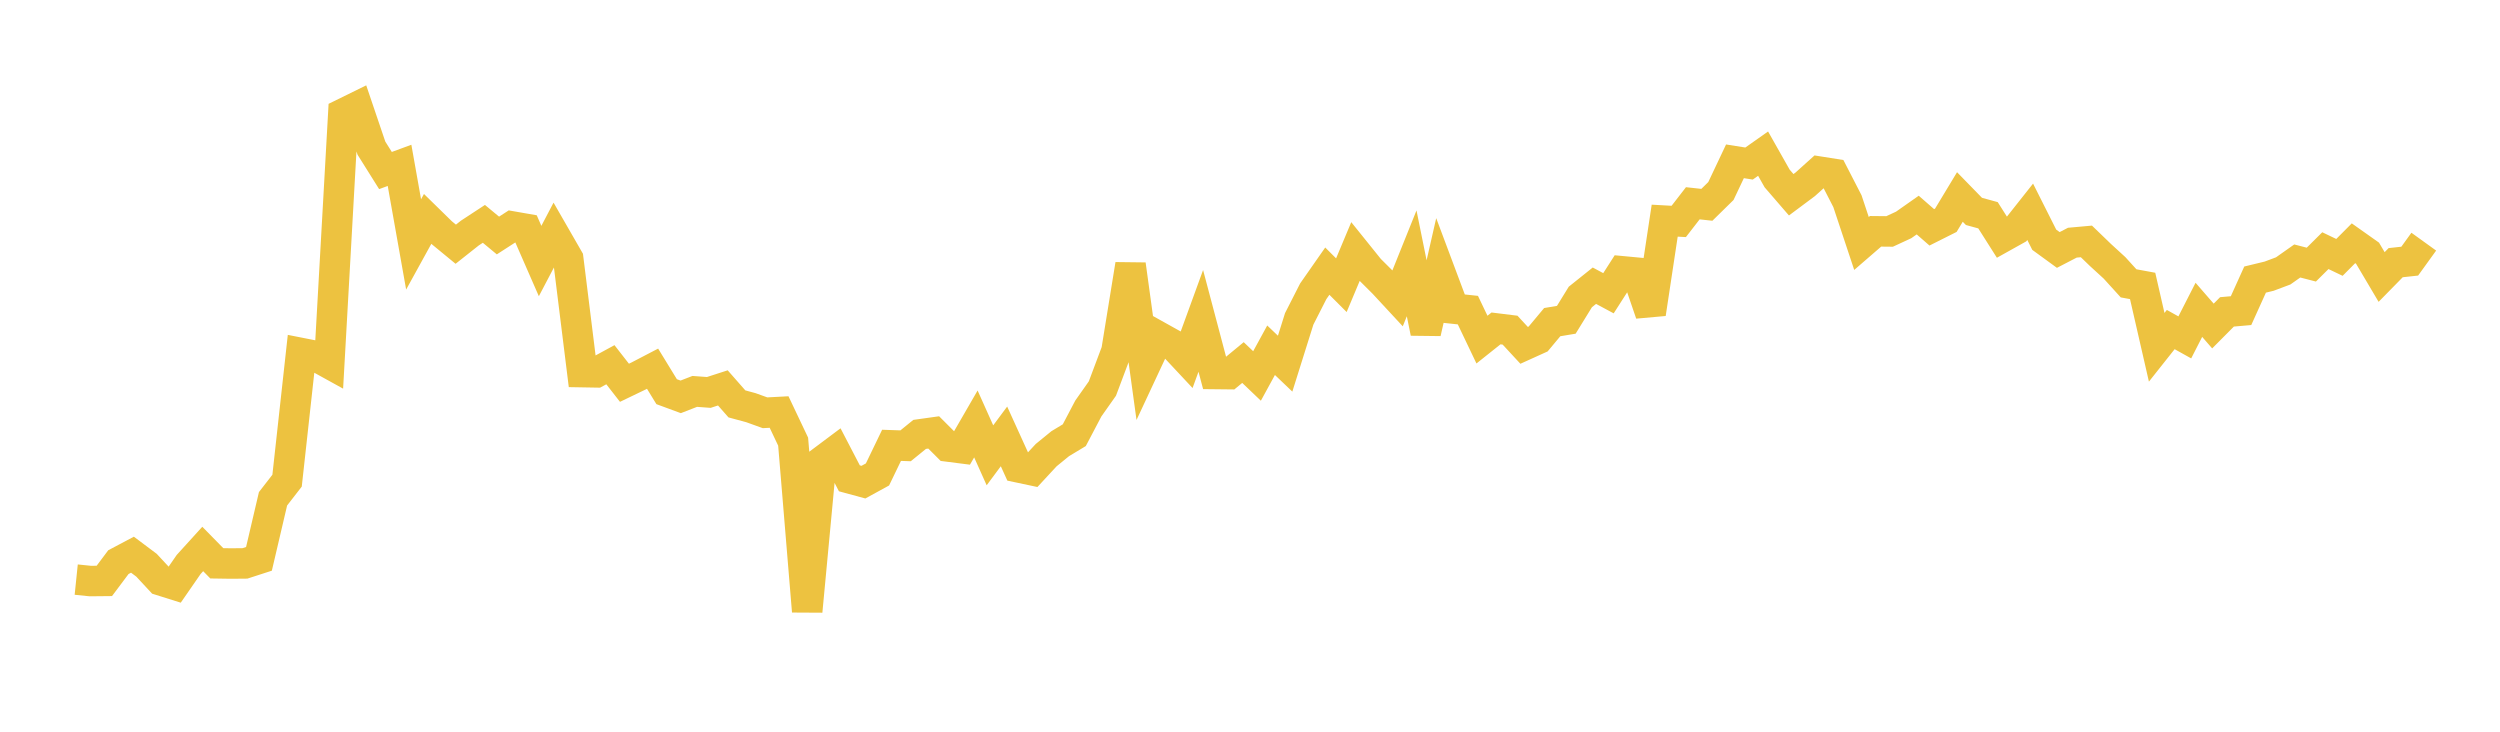 <svg width="164" height="48" xmlns="http://www.w3.org/2000/svg" xmlns:xlink="http://www.w3.org/1999/xlink"><path fill="none" stroke="rgb(237,194,64)" stroke-width="2" d="M5,38.022L5.922,38.117L6.844,38.108L7.766,36.877L8.689,36.388L9.611,37.079L10.533,38.071L11.455,38.361L12.377,37.028L13.299,36.012L14.222,36.953L15.144,36.967L16.066,36.959L16.988,36.66L17.91,32.721L18.832,31.532L19.754,23.16L20.677,23.342L21.599,23.851L22.521,7.451L23.443,6.998L24.365,9.717L25.287,11.187L26.21,10.847L27.132,16.034L28.054,14.36L28.976,15.262L29.898,16.02L30.82,15.29L31.743,14.685L32.665,15.449L33.587,14.854L34.509,15.015L35.431,17.124L36.353,15.368L37.275,16.971L38.198,24.411L39.12,24.427L40.042,23.926L40.964,25.11L41.886,24.666L42.808,24.186L43.731,25.694L44.653,26.034L45.575,25.676L46.497,25.744L47.419,25.446L48.341,26.495L49.263,26.745L50.186,27.078L51.108,27.029L52.03,28.972L52.952,40.1L53.874,30.293L54.796,29.603L55.719,31.378L56.641,31.629L57.563,31.124L58.485,29.213L59.407,29.245L60.329,28.496L61.251,28.367L62.174,29.289L63.096,29.407L64.018,27.811L64.94,29.869L65.862,28.628L66.784,30.656L67.707,30.852L68.629,29.857L69.551,29.105L70.473,28.549L71.395,26.796L72.317,25.489L73.24,23.031L74.162,17.351L75.084,24.056L76.006,22.082L76.928,22.596L77.85,23.582L78.772,21.05L79.695,24.534L80.617,24.544L81.539,23.783L82.461,24.664L83.383,22.976L84.305,23.856L85.228,20.918L86.15,19.107L87.072,17.787L87.994,18.709L88.916,16.509L89.838,17.655L90.76,18.573L91.683,19.569L92.605,17.275L93.527,21.826L94.449,17.784L95.371,20.246L96.293,20.344L97.216,22.278L98.138,21.544L99.06,21.658L99.982,22.655L100.904,22.237L101.826,21.132L102.749,20.978L103.671,19.48L104.593,18.742L105.515,19.237L106.437,17.798L107.359,17.885L108.281,20.58L109.204,14.475L110.126,14.526L111.048,13.335L111.97,13.436L112.892,12.531L113.814,10.582L114.737,10.729L115.659,10.079L116.581,11.709L117.503,12.777L118.425,12.089L119.347,11.259L120.269,11.405L121.192,13.198L122.114,15.972L123.036,15.174L123.958,15.183L124.88,14.756L125.802,14.108L126.725,14.913L127.647,14.45L128.569,12.922L129.491,13.868L130.413,14.121L131.335,15.575L132.257,15.06L133.18,13.894L134.102,15.726L135.024,16.398L135.946,15.92L136.868,15.837L137.79,16.727L138.713,17.572L139.635,18.587L140.557,18.757L141.479,22.782L142.401,21.619L143.323,22.133L144.246,20.325L145.168,21.387L146.09,20.459L147.012,20.378L147.934,18.34L148.856,18.117L149.778,17.771L150.701,17.12L151.623,17.359L152.545,16.443L153.467,16.885L154.389,15.958L155.311,16.61L156.234,18.171L157.156,17.231L158.078,17.131L159,15.853"></path></svg>